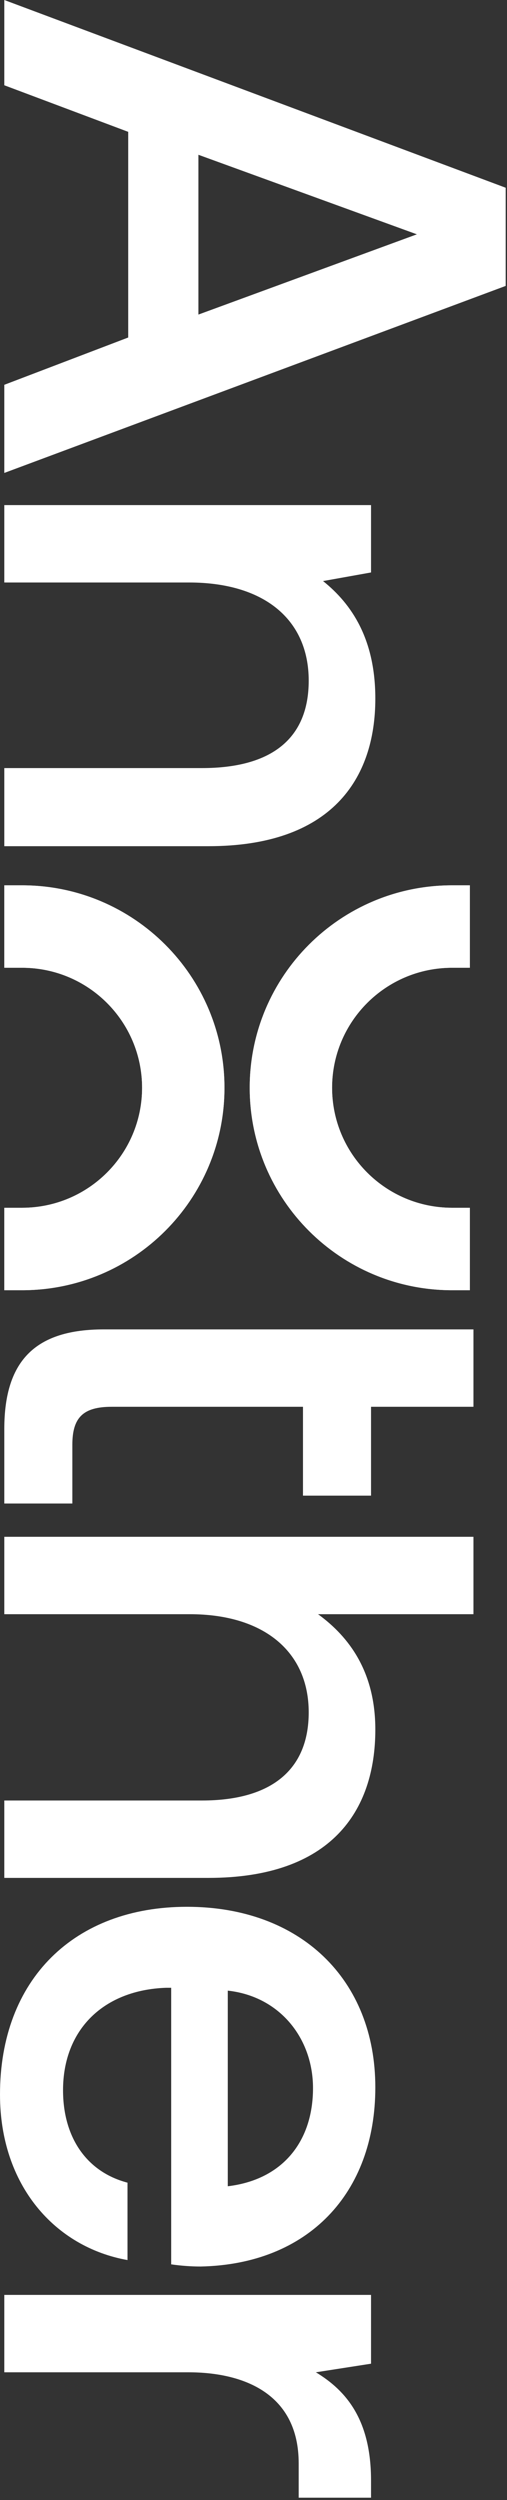 <svg width="211" height="1040" viewBox="0 0 211 1040" fill="none" xmlns="http://www.w3.org/2000/svg">
<rect x="0" y="0" width="211" height="1040" fill="#333333" stroke="none"/>
<path d="M154.412 1031.86L154.412 1039.02L124.305 1039.02L124.305 1024.71C124.305 996.092 101.948 986.851 78.399 986.851L1.791 986.851L1.791 954.657L154.412 954.657L154.412 983.274L131.459 986.851C144.277 994.601 154.412 1006.82 154.412 1031.86Z" fill="white"/>
<path d="M0.002 871.308C0.002 823.316 31.003 793.209 77.803 793.209C124.901 793.209 156.201 823.316 156.201 868.328C156.201 912.445 128.18 941.956 83.467 942.85C79.592 942.85 75.418 942.552 71.245 941.956L71.245 826.893L69.159 826.893C43.225 827.787 26.234 844.182 26.234 869.52C26.234 889.194 36.071 903.502 53.062 907.973L53.062 940.167C22.955 934.801 0.002 909.166 0.002 871.308ZM94.794 828.085L94.794 909.464C117.449 906.781 130.267 890.982 130.267 868.626C130.267 848.057 116.555 830.47 94.794 828.085Z" fill="white"/>
<path d="M156.201 719.483C156.201 753.465 137.719 781.187 86.746 781.187L1.791 781.187L1.791 748.993L84.063 748.993C112.978 748.993 128.479 736.175 128.479 712.328C128.479 686.991 109.699 671.49 78.996 671.49L1.791 671.49L1.791 639.297L197.039 639.297L197.039 671.49L132.354 671.49C145.47 681.029 156.201 695.635 156.201 719.483Z" fill="white"/>
<path d="M43.225 553.015L197.039 553.015L197.039 585.209L154.412 585.209L154.412 622.172L126.094 622.172L126.094 585.209L46.504 585.209C34.58 585.209 30.109 589.68 30.109 601.007L30.109 625.451L1.79 625.451L1.79 594.45C1.79 565.237 15.502 553.015 43.225 553.015Z" fill="white"/>
<path d="M156.201 290.602C156.201 324.286 137.719 352.008 86.746 352.008L1.79 352.008L1.79 319.516L84.063 319.516C112.978 319.516 128.478 307.295 128.478 283.149C128.478 257.514 109.699 242.311 78.698 242.311L1.79 242.311L1.79 210.118L154.412 210.118L154.412 238.138L134.44 241.715C146.364 251.254 156.201 265.86 156.201 290.602Z" fill="white"/>
<path d="M1.791 35.473L1.791 -9.12092e-06L210.453 78.099L210.453 118.938L1.791 196.739L1.791 160.074L53.36 140.4L53.36 54.848L1.791 35.473ZM173.49 97.475L82.573 64.387L82.573 130.861L173.49 97.475Z" fill="white"/>
<path d="M9.199 502.427C36.764 502.427 59.122 480.096 59.138 452.532C59.153 424.946 36.785 402.579 9.199 402.579L1.791 402.579L1.791 368.287L9.199 368.287C55.724 368.287 93.439 406.022 93.415 452.547C93.39 499.037 55.689 536.719 9.199 536.719L1.791 536.719L1.791 502.427L9.199 502.427Z" fill="white"/>
<path d="M188.14 502.427C160.576 502.427 138.217 480.096 138.201 452.532C138.186 424.946 160.554 402.579 188.14 402.579L195.549 402.579L195.549 368.287L188.14 368.287C141.615 368.287 103.9 406.022 103.924 452.547C103.949 499.037 141.65 536.719 188.14 536.719L195.549 536.719L195.549 502.427L188.14 502.427Z" fill="white"/>
<path d="M9.199 502.427C36.764 502.427 59.122 480.096 59.138 452.532C59.153 424.946 36.785 402.579 9.199 402.579L1.791 402.579L1.791 368.287L9.199 368.287C55.724 368.287 93.439 406.022 93.415 452.547C93.39 499.037 55.689 536.719 9.199 536.719L1.791 536.719L1.791 502.427L9.199 502.427Z" fill="white"/>
<path d="M188.14 502.427C160.576 502.427 138.217 480.096 138.201 452.532C138.186 424.946 160.554 402.579 188.14 402.579L195.549 402.579L195.549 368.287L188.14 368.287C141.615 368.287 103.9 406.022 103.924 452.547C103.949 499.037 141.65 536.719 188.14 536.719L195.549 536.719L195.549 502.427L188.14 502.427Z" fill="white"/>
</svg>
